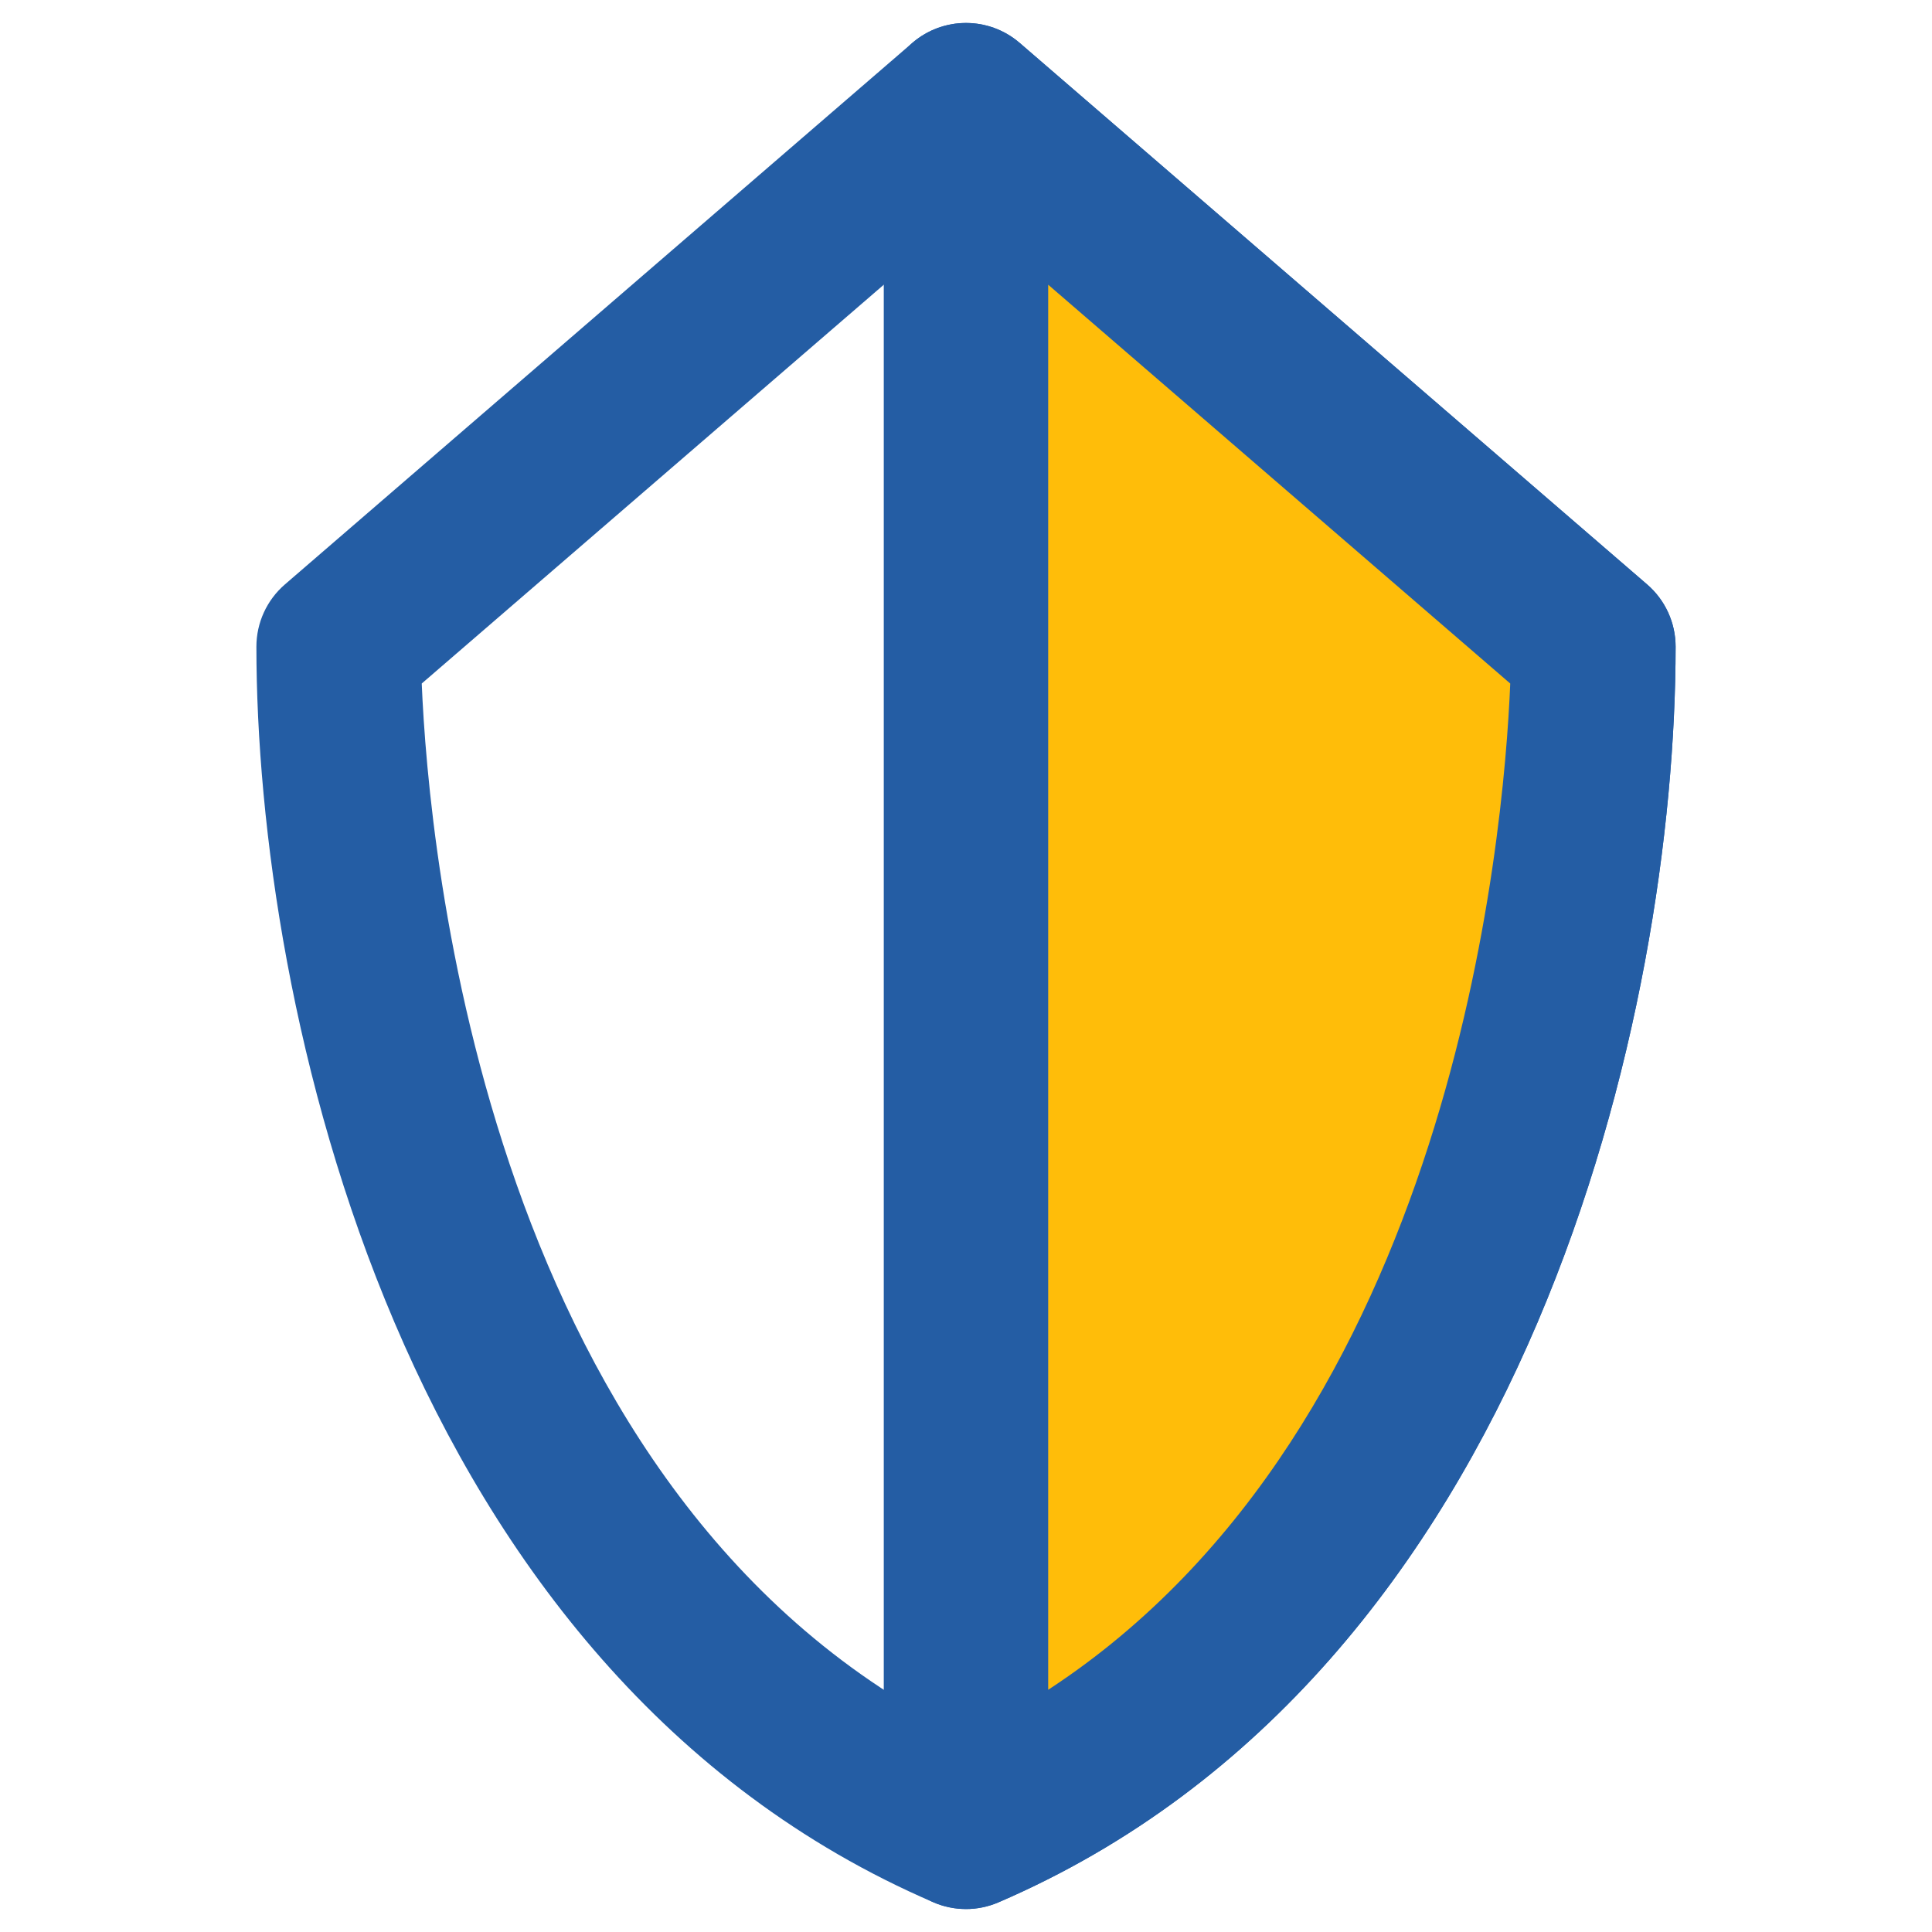<?xml version="1.0" encoding="utf-8"?>
<!-- Generator: Adobe Illustrator 16.0.0, SVG Export Plug-In . SVG Version: 6.00 Build 0)  -->
<!DOCTYPE svg PUBLIC "-//W3C//DTD SVG 1.1//EN" "http://www.w3.org/Graphics/SVG/1.1/DTD/svg11.dtd">
<svg version="1.1" id="Layer_1" xmlns="http://www.w3.org/2000/svg" xmlns:xlink="http://www.w3.org/1999/xlink" x="0px" y="0px"
	 width="100px" height="100px" viewBox="0 0 100 100" enable-background="new 0 0 100 100" xml:space="preserve">
<g>
	<path fill="#245DA4" d="M49.999,98.812c-0.573,0-1.146-0.116-1.683-0.348c-27.664-11.91-35.045-46.457-35.045-64.992
		c0-1.237,0.538-2.413,1.475-3.222L47.219,2.222c1.595-1.377,3.964-1.377,5.56,0L85.254,30.25c0.938,0.809,1.475,1.984,1.475,3.222
		c0,18.535-7.381,53.082-35.047,64.992C51.145,98.695,50.571,98.812,49.999,98.812z M21.829,35.379
		c0.355,8.524,3.333,42.396,28.17,54.498C74.838,77.772,77.818,43.903,78.17,35.379L49.999,11.065L21.829,35.379z"/>
</g>
<g>
	<path fill="#FFBD09" d="M82.473,33.472L49.999,5.443v89.112C77.582,82.68,82.473,46.817,82.473,33.472z"/>
	<path fill="#245DA4" d="M49.999,98.812c-0.819,0-1.634-0.236-2.339-0.701c-1.196-0.787-1.916-2.123-1.916-3.555V5.443
		c0-1.665,0.971-3.175,2.484-3.869c1.514-0.693,3.295-0.439,4.551,0.647L85.254,30.25c0.938,0.809,1.475,1.984,1.475,3.222
		c0,18.535-7.381,53.082-35.047,64.992C51.142,98.697,50.569,98.812,49.999,98.812z M54.254,14.737v72.726
		C75.188,73.785,77.838,43.39,78.17,35.379L54.254,14.737z"/>
</g>
</svg>
